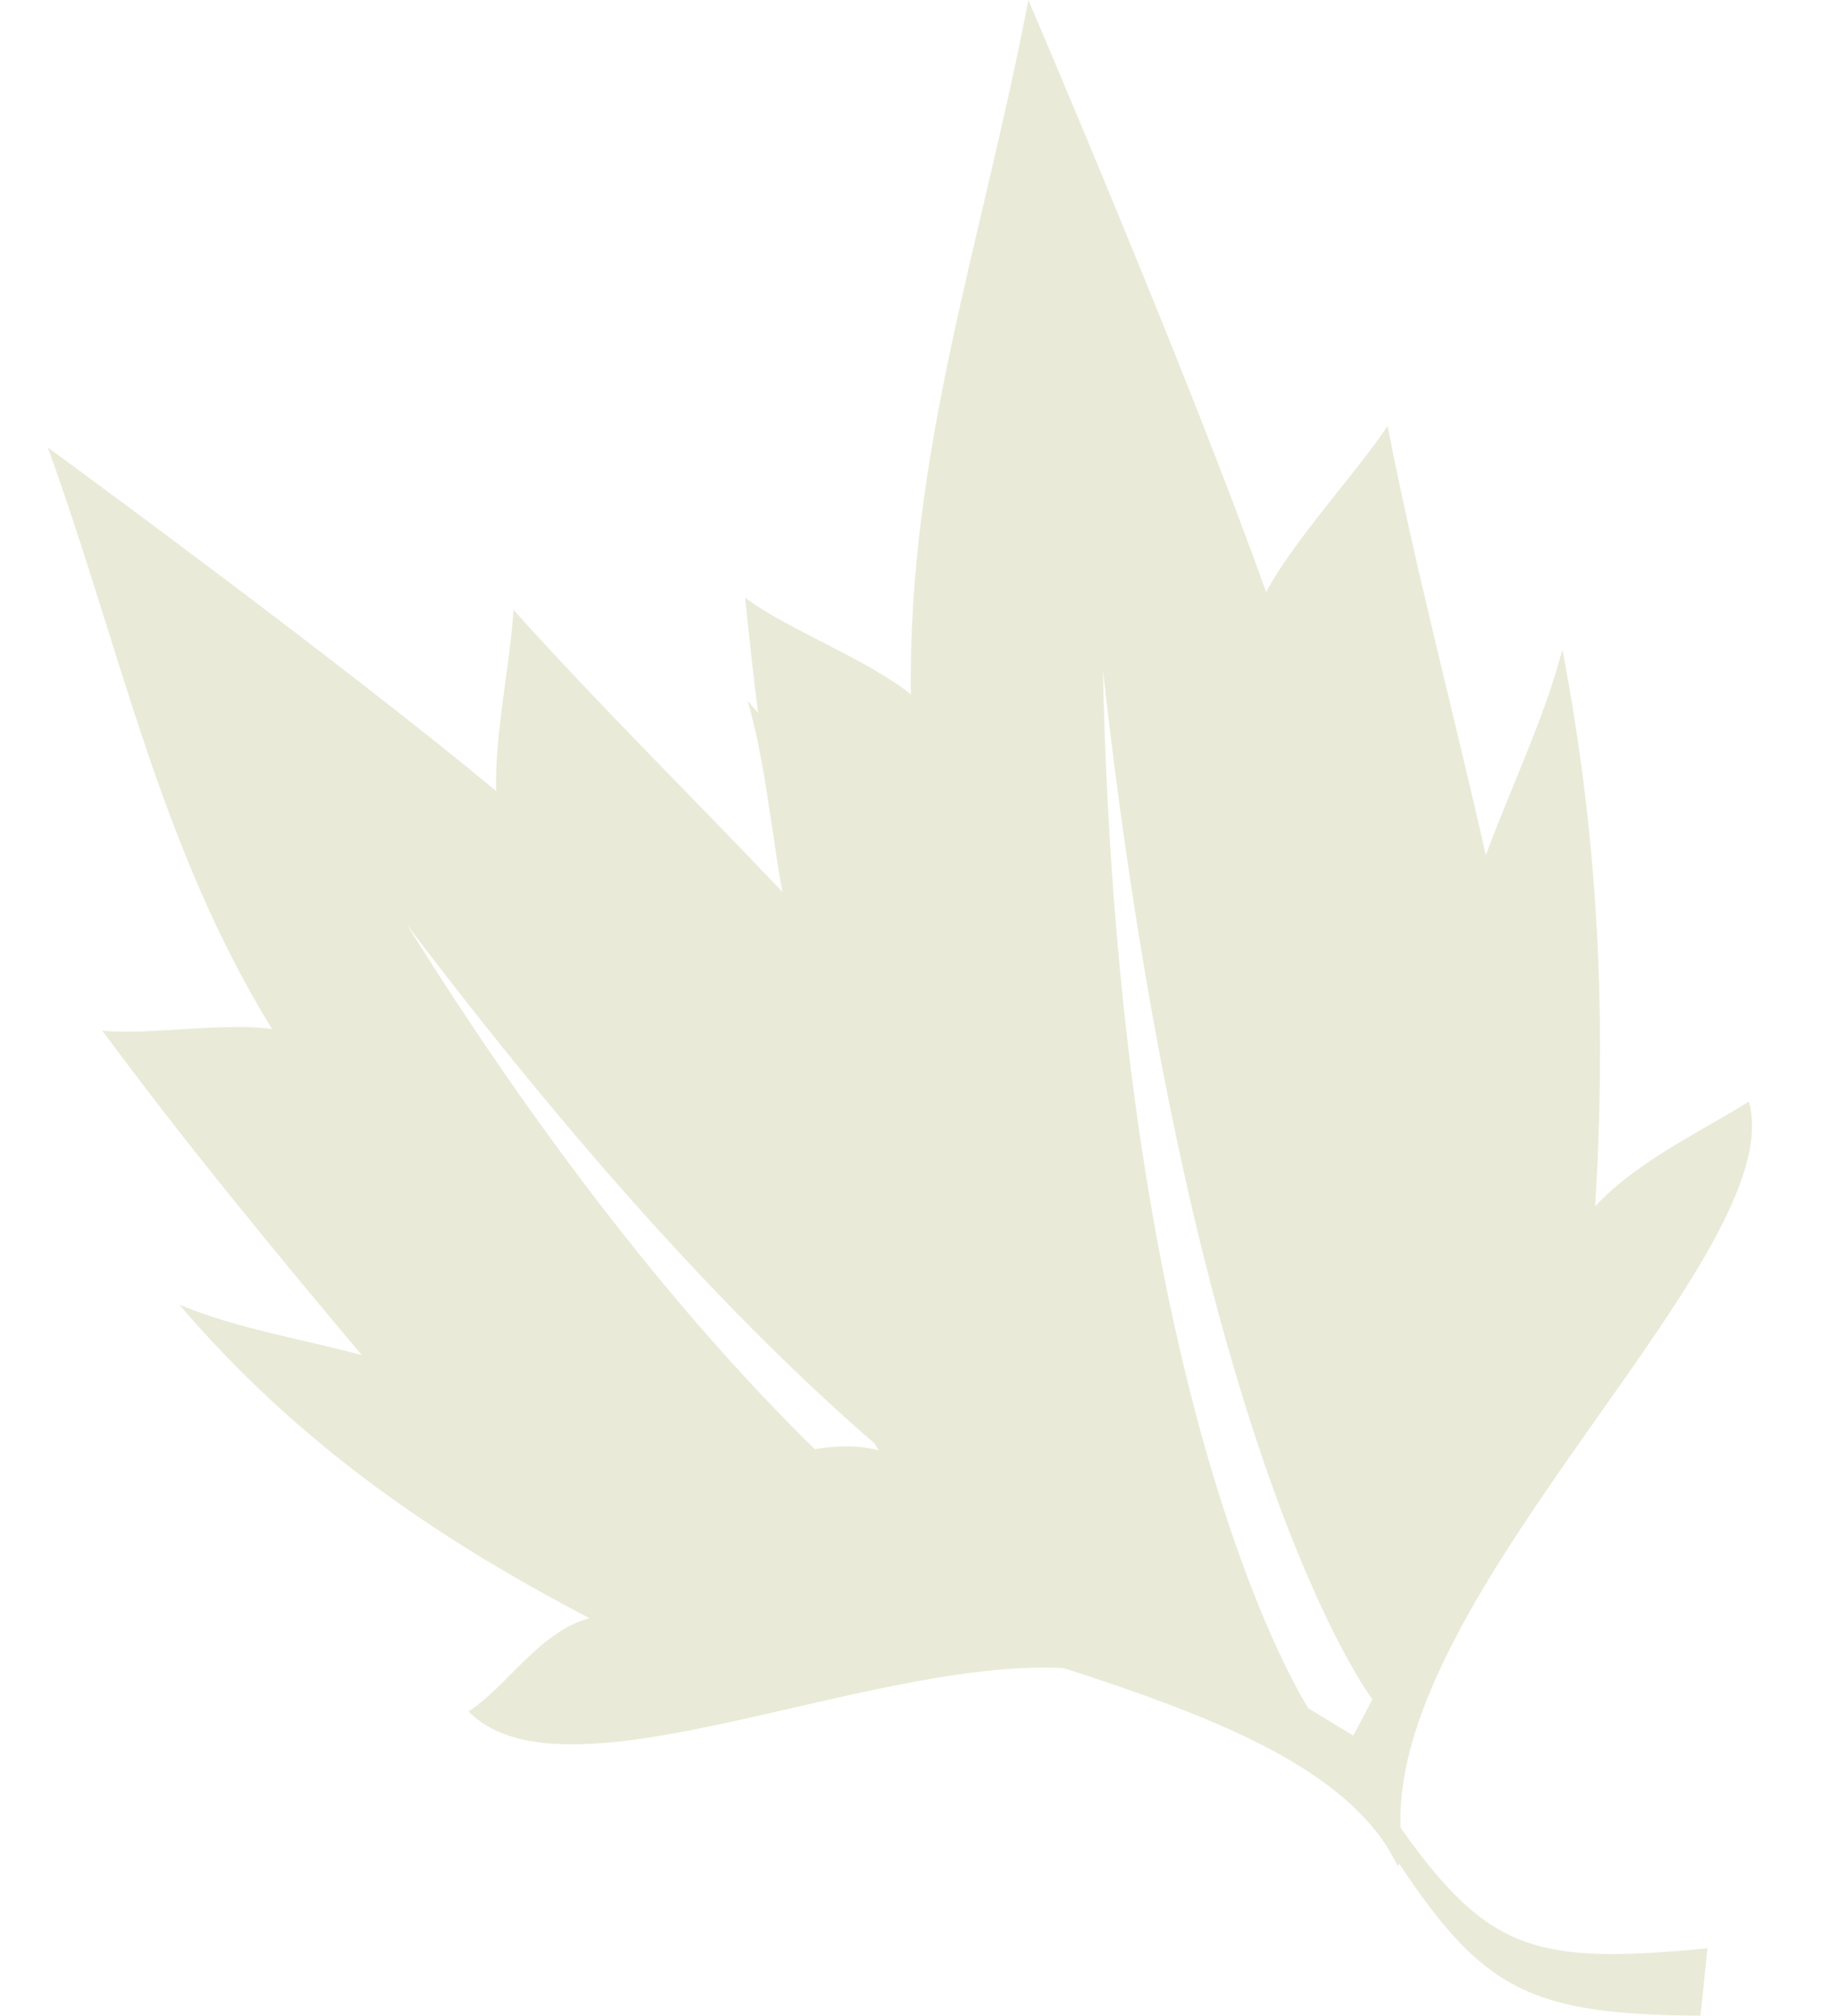 <?xml version="1.0" encoding="utf-8"?>
<!-- Generator: Adobe Illustrator 25.2.3, SVG Export Plug-In . SVG Version: 6.00 Build 0)  -->
<svg version="1.1" id="Layer_1" xmlns="http://www.w3.org/2000/svg" xmlns:xlink="http://www.w3.org/1999/xlink" x="0px" y="0px"
	 viewBox="0 0 365 400" style="enable-background:new 0 0 365 400;" xml:space="preserve">
<style type="text/css">
	.st0{opacity:0.2;}
	.st1{fill:#8F993E;}
</style>
<g class="st0">
	<path class="st1" d="M229.5,331.4c-22.8-35,0.8-121.2-12.5-140.8c-4.2,8.1-11.7,19.1-13.8,29.6c-15.2-29.6-32.4-55.7-54.8-81.1
		c3.5,12.1,4.6,25.4,6.9,37.9c-17.2-18.2-35.8-36.4-53.4-56c-0.4,9.3-3.9,25.6-3.4,36c-31.1-25.9-89-68.2-89-68.2
		C24,128.9,31.7,168,54,204.2c-9.6-1.4-25.1,1.3-33.7,0.3c16.6,22.5,34.3,43.9,51.5,64.4c-11.8-3.2-24.6-5.2-36.2-10
		c23.7,27.8,51.5,46.6,81.4,62.2c-10,2.7-16.4,13.6-24,18.5c22.9,23.4,105.8-25.3,139.6-2.4l0-0.4
		C256.8,348.5,253.9,342.2,229.5,331.4 M204.9,321.7c0,0-54.4-26.5-124.2-138.3c84.6,111.9,133,131.2,133,131.2l0.3,7.2L204.9,321.7
		z"/>
	<path class="st1" d="M278,362.7c-2-47.2,77.6-114.2,69.1-144.1c-8.7,5.5-22.4,11.9-30.5,20.8c2.3-37.6,0.7-72.9-6.5-110.5
		c-3.6,13.7-10.2,27.3-15.2,40.8c-6.2-27.6-13.8-56-19.5-85.2c-5.8,8.9-18.6,22.6-24.1,33C236,74.5,204.1,0,204.1,0
		c-9,47.3-24,89.8-23.3,137.8c-8.5-6.9-25.1-13.2-32.9-19.2c3.1,31.4,8,62.4,12.8,92.3c-9.7-9.9-20.9-19.2-29.4-30.6
		c7,40.7,23.1,75,43.1,107.5c-11.3-3.1-23.8,3.7-34,4.2c8.8,36,117.4,36.5,137,78.3l0.3-0.5c16.8,25.3,26.2,29.9,59.8,30.2l1.4-13.4
		C304.9,389.9,295.4,387.3,278,362.7 M259.7,339c0,0-37.6-57.2-40.8-206.1c17.6,157.6,53.5,204.3,53.5,204.3l-3.8,7.2L259.7,339z"/>
</g>
</svg>
